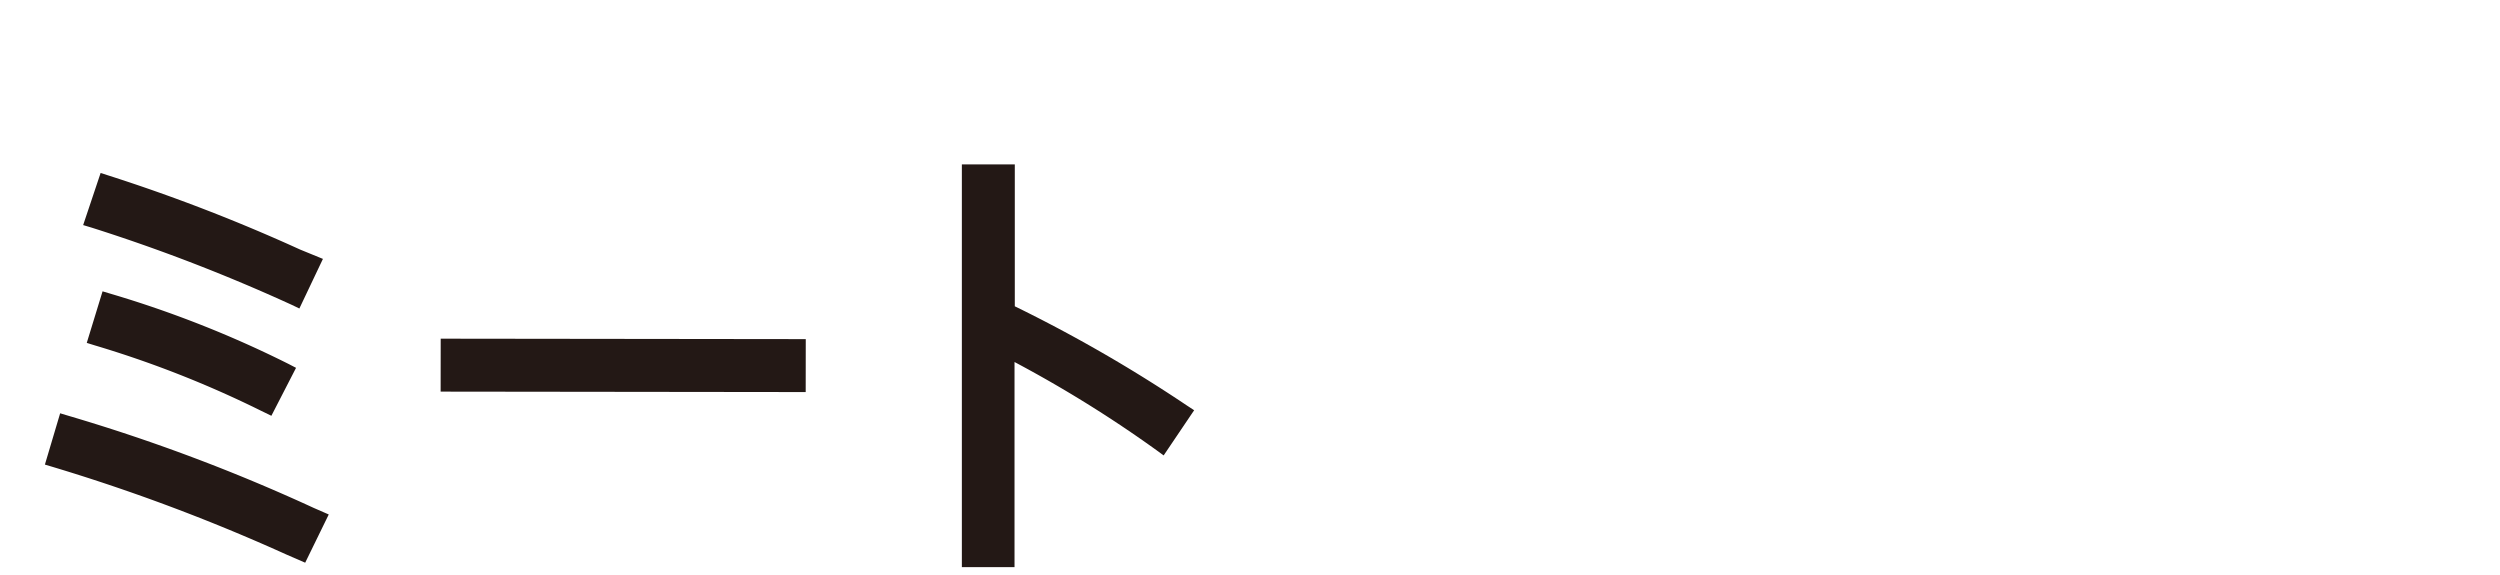<svg xmlns="http://www.w3.org/2000/svg" viewBox="0 0 90.19 20.74"><defs><style>.cls-1{fill:#231815;}.cls-2{fill:none;}</style></defs><g id="レイヤー_2" data-name="レイヤー 2"><g id="文字"><path class="cls-1" d="M10.53,11l.27.13.85-1.79L10.82,9A62.9,62.9,0,0,0,3.91,6.33l-.28-.09L3,8.12l.3.09A63.26,63.26,0,0,1,10.53,11Z"/><path class="cls-1" d="M4,10.6l-.3-.09-.57,1.86.29.09a37.88,37.88,0,0,1,6,2.36l.37.18.89-1.73-.27-.14A39,39,0,0,0,4,10.6Z"/><path class="cls-1" d="M2.47,15l-.3-.09-.55,1.85.3.09A67.88,67.88,0,0,1,10.32,20l.69.3.85-1.74-.55-.24A65,65,0,0,0,2.47,15Z"/><rect class="cls-1" x="21.53" y="6.59" width="1.91" height="13.17" transform="translate(9.28 35.65) rotate(-89.93)"/><path class="cls-1" d="M36.61,11.05V5.93H34.7l0,14.53H36.6v-7.4a44.54,44.54,0,0,1,5.12,3.18l.26.19,1.1-1.63-.26-.17A52.4,52.4,0,0,0,36.61,11.05Z"/><rect class="cls-2" width="90.19" height="20.74"/></g></g></svg>